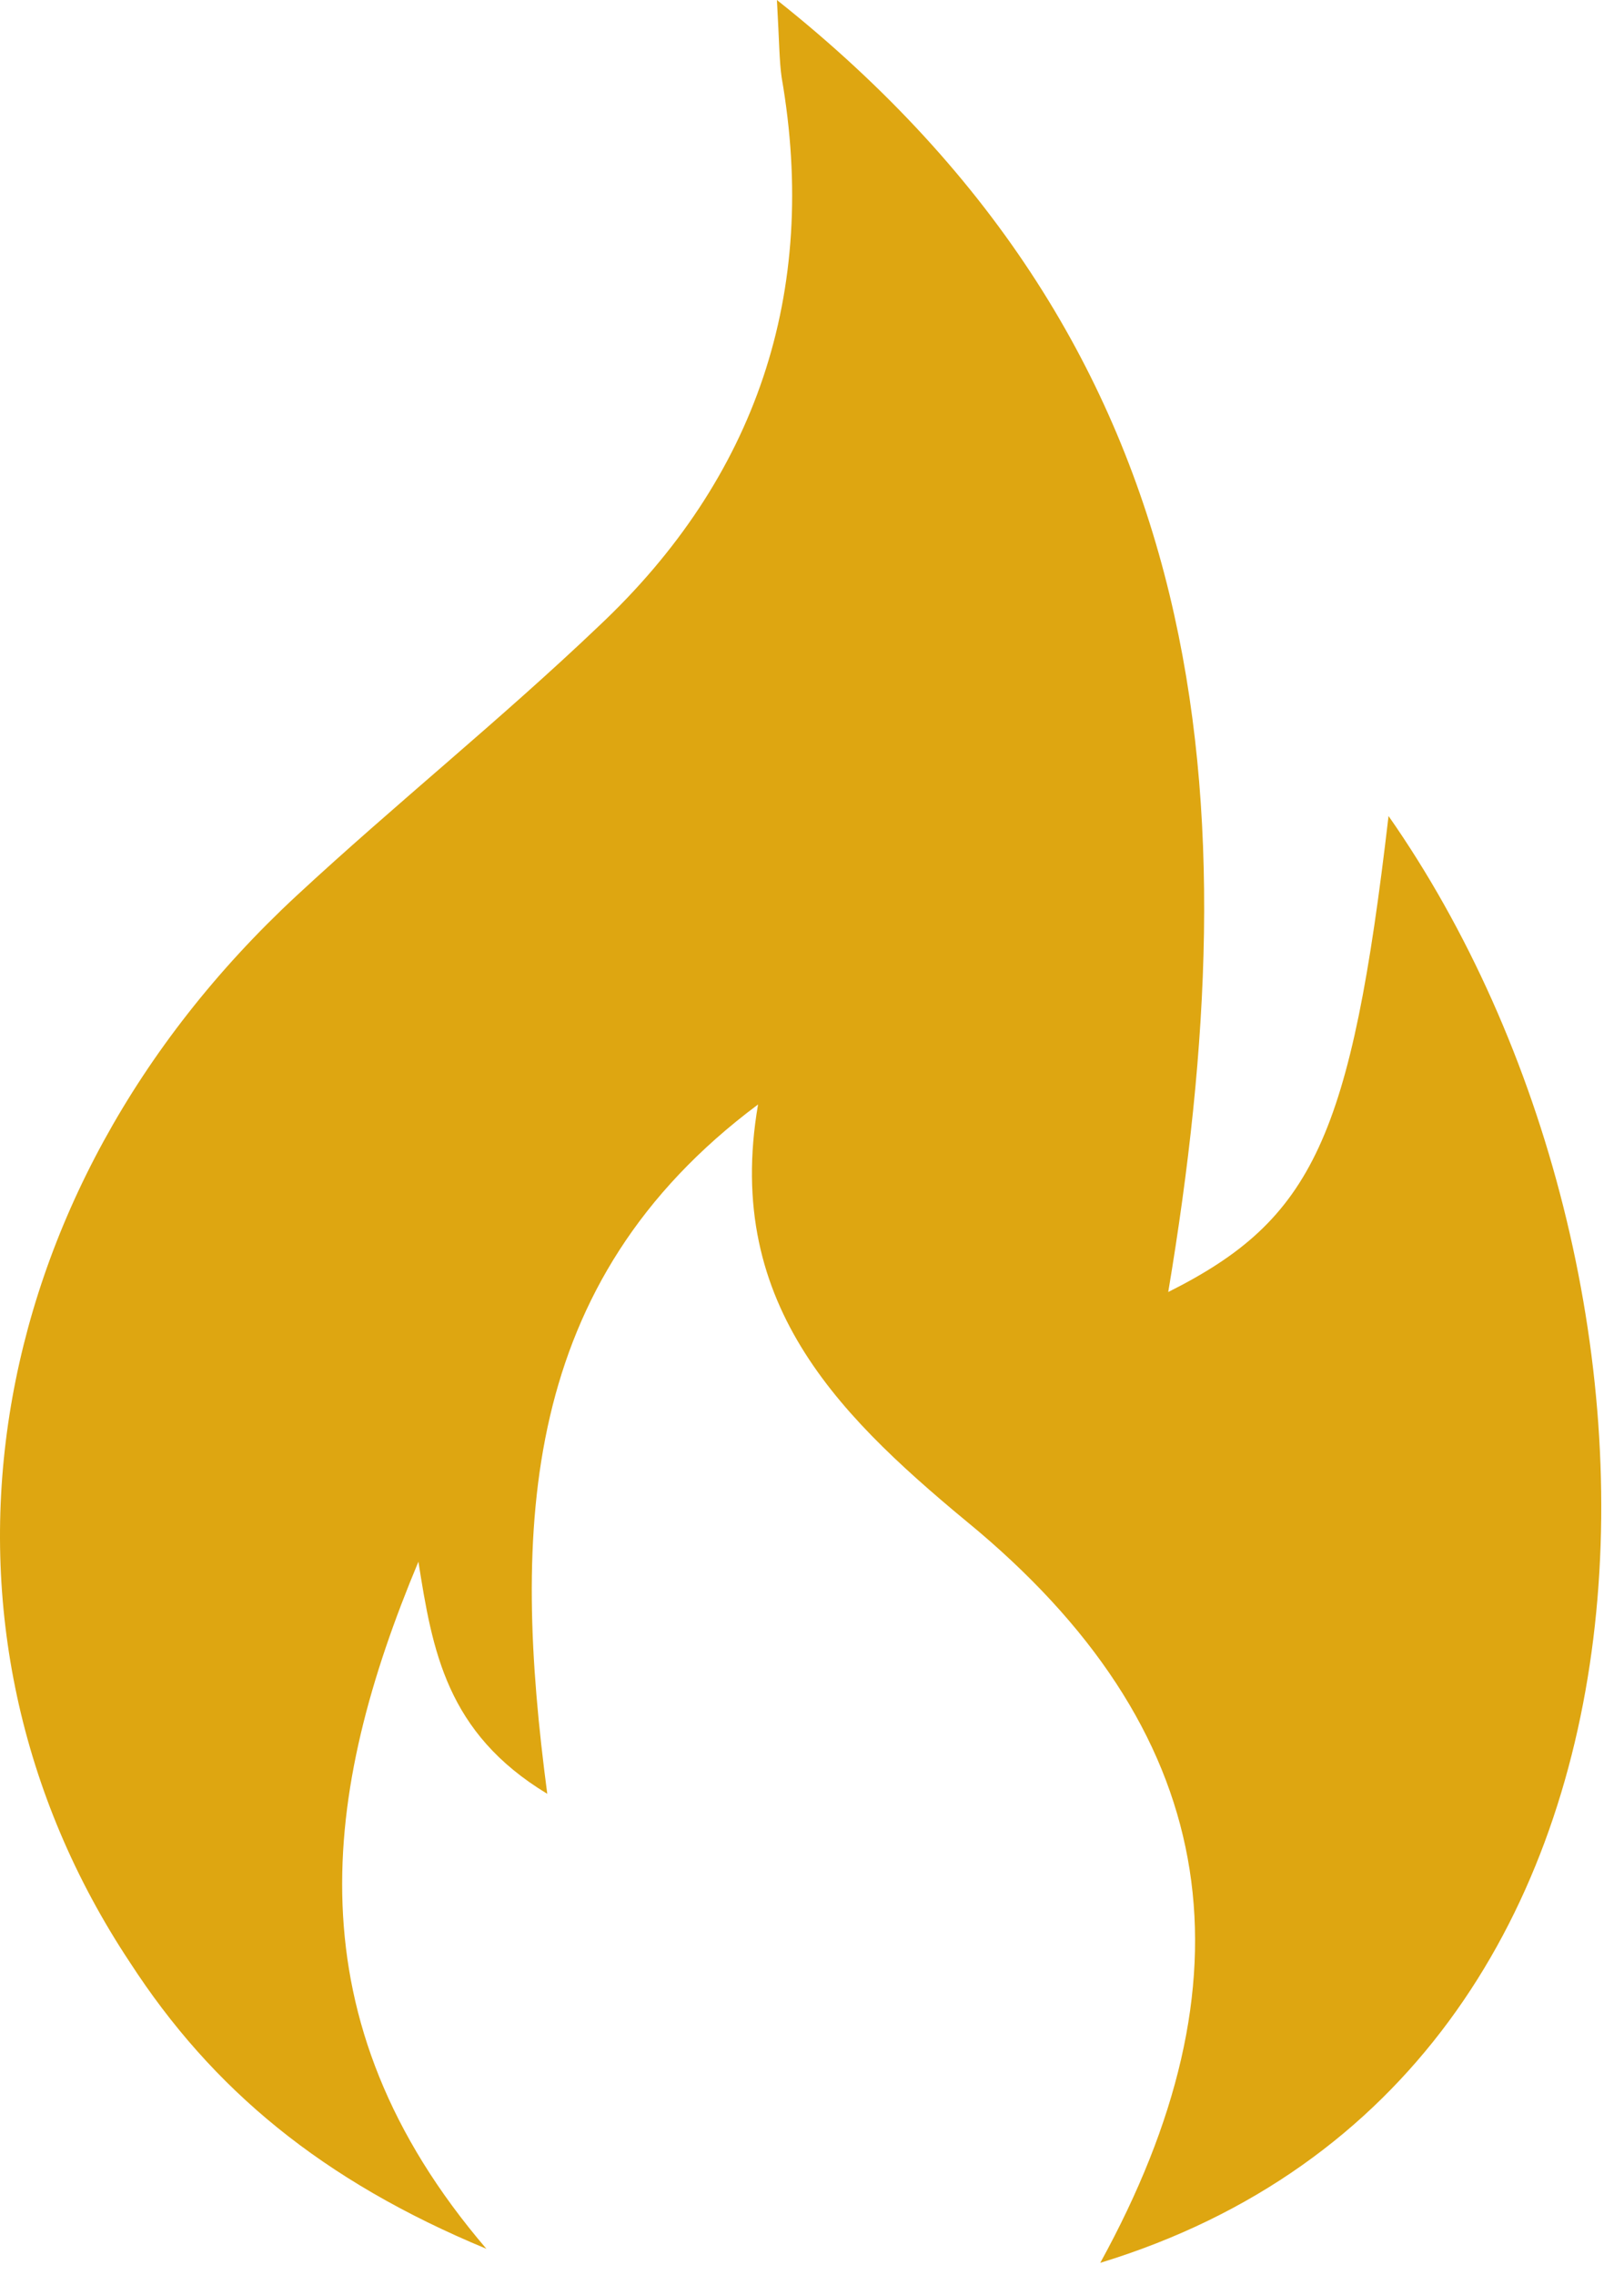 <?xml version="1.0" encoding="UTF-8"?> <svg xmlns="http://www.w3.org/2000/svg" width="70" height="98" viewBox="0 0 70 98" fill="none"><path d="M20.964 96.871C13.894 93.941 9.148 90.004 5.609 84.547C-3.988 70.102 -1.059 51.414 12.781 38.586C17.027 34.648 21.57 31.012 25.812 26.969C32.582 20.606 35.308 12.625 33.691 3.332C33.59 2.625 33.59 1.816 33.488 0C52.578 15.152 53.89 34.547 50.355 55.656C56.617 52.523 58.234 48.988 59.851 35.152C73.488 54.648 73.89 89.394 47.425 97.476C54.093 85.355 52.781 74.953 42.171 65.96C36.413 61.214 31.159 56.362 32.675 47.577C22.378 55.253 22.077 65.858 23.589 77.272C19.245 74.647 18.64 71.112 18.035 67.272C13.894 77.17 12.48 86.967 20.964 96.87L20.964 96.871Z" fill="#DEA611"></path></svg> 